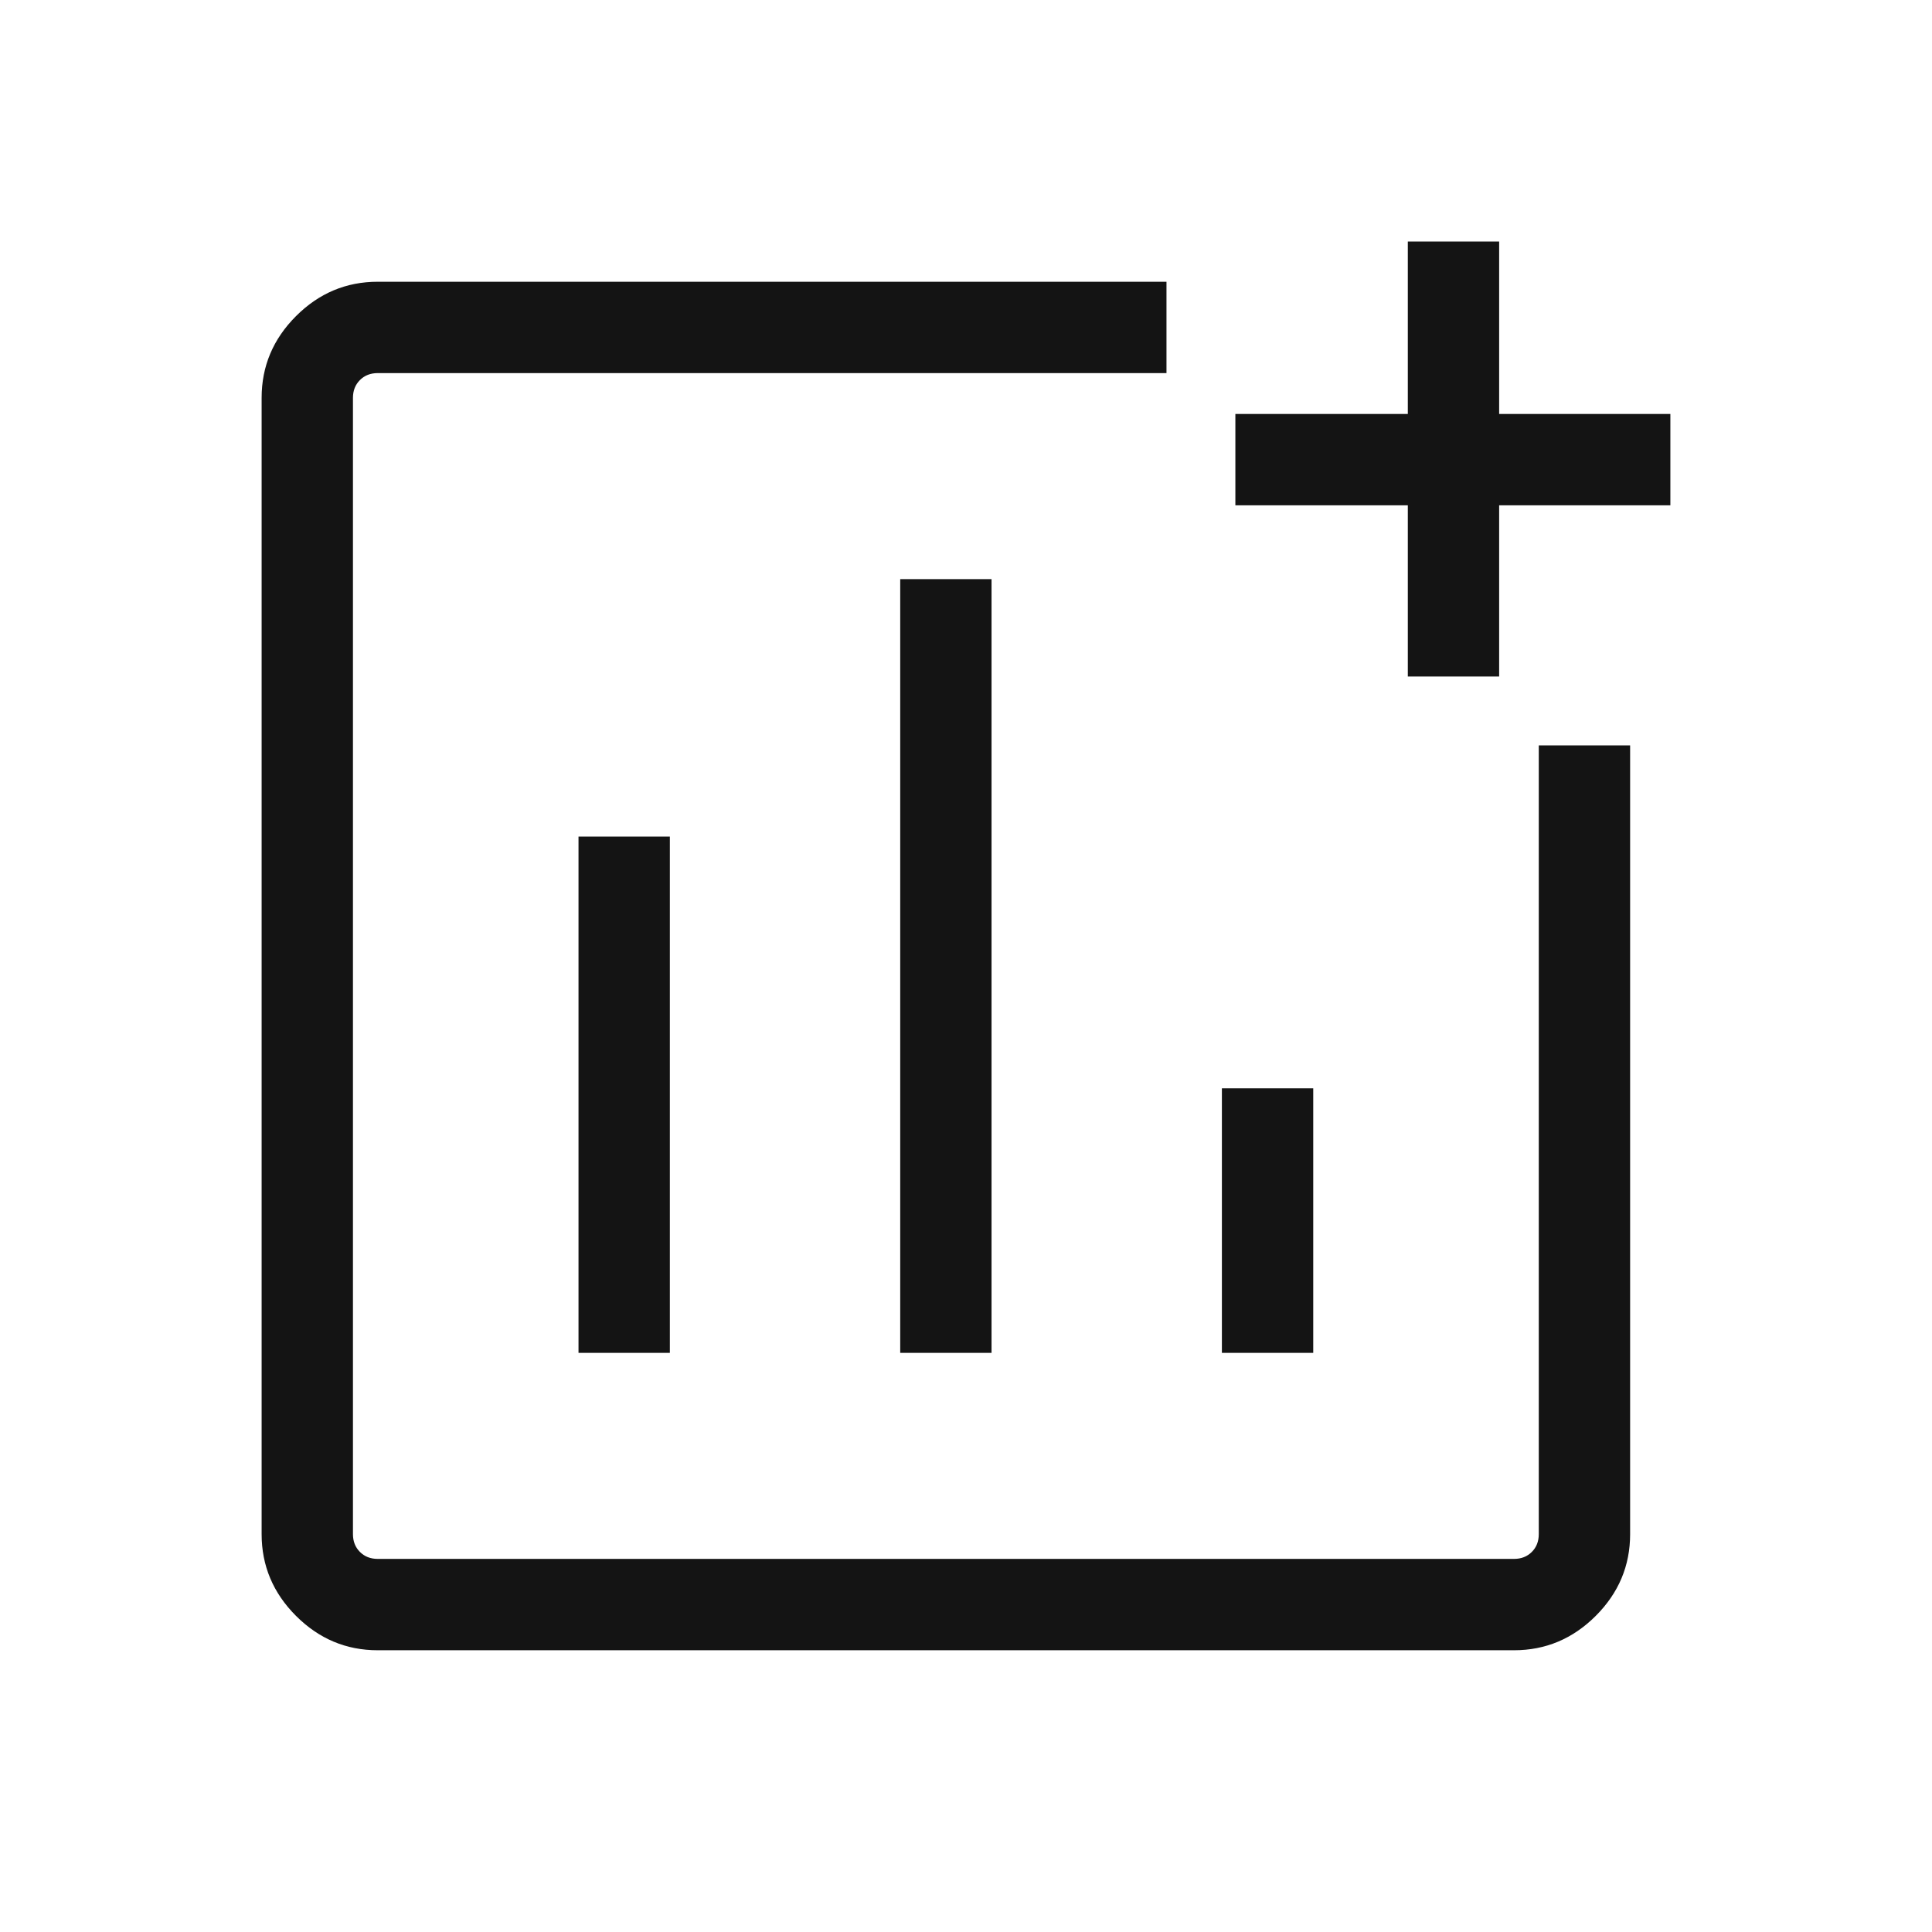 <svg xmlns="http://www.w3.org/2000/svg" height="48px" viewBox="0 -960 960 960" width="48px" fill="#141414"><path d="M187.69-140q-23.53 0-40.61-17.08T130-197.69v-564.62q0-23.53 17.08-40.61T187.69-820h391.93v45.39H187.69q-5.38 0-8.84 3.46-3.47 3.46-3.47 8.84v564.62q0 5.38 3.47 8.84 3.46 3.46 8.84 3.46h564.62q5.38 0 8.84-3.46t3.46-8.84v-391.93H810v391.93q0 23.53-17.08 40.61Q775.83-140 752.31-140H187.69Zm99.77-147.77h45.39v-256.54h-45.39v256.54Zm159.85 0h45.38v-384.46h-45.38v384.46Zm159.84 0h45.39v-131.46h-45.39v131.46Zm92.39-336.08v-85.07h-85.69v-45.39h85.69V-840h45.38v85.69H830v45.39h-85.08v85.07h-45.38ZM470-480Z"/></svg>